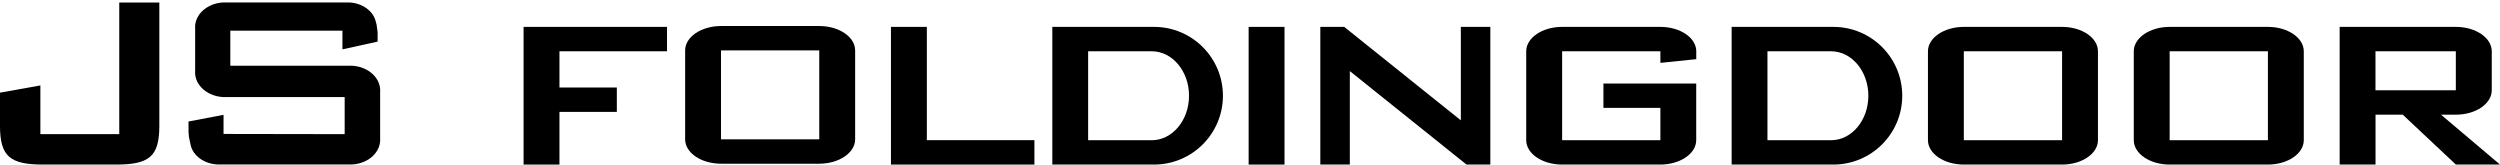 <svg width="1000" height="66" viewBox="0 0 1000 66" fill="none" xmlns="http://www.w3.org/2000/svg">
<path d="M513.803 10.755H499.454V65.825H513.803V10.755Z" fill="black"/>
<path d="M584.335 48.136L537.685 10.755H528.132V65.825H539.931V28.444L586.602 65.825H596.134V10.755H584.335V48.136Z" fill="black"/>
<path d="M370.735 10.755H356.385V65.825H413.762V56.069H370.735V10.755Z" fill="black"/>
<path d="M209.431 10.755V65.825H223.781V44.756H246.731V35.001H223.781V20.51H266.808V10.755H209.431Z" fill="black"/>
<path d="M327.707 10.411H288.403C280.49 10.411 274.054 14.782 274.054 20.166V55.725C274.054 61.109 280.47 65.481 288.403 65.481H327.707C335.62 65.481 342.056 61.109 342.056 55.725V20.166C342.056 14.782 335.641 10.411 327.707 10.411ZM327.707 55.725H288.403V20.166H327.707V55.725Z" fill="black"/>
<path d="M824.833 10.755H785.529C777.616 10.755 771.18 15.126 771.18 20.51V56.069C771.18 61.453 777.596 65.825 785.529 65.825H824.833C832.746 65.825 839.182 61.453 839.182 56.069V20.51C839.182 15.126 832.767 10.755 824.833 10.755ZM824.833 56.069H785.529V20.51H824.833V56.069Z" fill="black"/>
<path d="M907.165 10.755H867.861C859.947 10.755 853.511 15.126 853.511 20.51V56.069C853.511 61.453 859.927 65.825 867.861 65.825H907.165C915.078 65.825 921.514 61.453 921.514 56.069V20.51C921.514 15.126 915.098 10.755 907.165 10.755ZM907.165 56.069H867.861V20.51H907.165V56.069Z" fill="black"/>
<path d="M1000 65.825L976.401 45.869H982.352C990.265 45.869 996.701 41.498 996.701 36.114V20.51C996.701 15.126 990.285 10.755 982.352 10.755H935.863V65.825H950.212V45.869H961.101L982.352 65.825H1000ZM950.192 20.51H982.331V36.114H950.192V20.51Z" fill="black"/>
<path d="M461.627 10.755H420.927V65.825H461.627C476.827 65.825 489.172 53.499 489.172 38.3C489.172 23.101 476.847 10.755 461.627 10.755ZM460.696 56.069H435.256V20.51H460.696C468.933 20.51 475.612 28.464 475.612 38.3C475.612 48.136 468.933 56.09 460.696 56.09V56.069Z" fill="black"/>
<path d="M733.354 10.755H692.653V65.825H733.354C748.553 65.825 760.899 53.499 760.899 38.3C760.899 23.101 748.573 10.755 733.354 10.755ZM732.423 56.069H706.982V20.51H732.423C740.66 20.51 747.339 28.464 747.339 38.3C747.339 48.136 740.66 56.09 732.423 56.09V56.069Z" fill="black"/>
<path d="M624.833 10.755C616.92 10.755 610.484 15.126 610.484 20.51V56.069C610.484 61.453 616.899 65.825 624.833 65.825H664.137C672.05 65.825 678.486 61.453 678.486 56.069V33.402H641.368V43.157H664.157V56.069H624.853V20.51H664.157V25.145L678.506 23.667V20.51C678.506 15.126 672.091 10.755 664.157 10.755H624.833Z" fill="black"/>
<path d="M16.151 53.641V34.171L0 37.065V50.504C0 53.52 0.283 56.029 0.87 58.033C1.457 60.036 2.408 61.615 3.744 62.748C5.08 63.882 6.841 64.671 9.027 65.136C11.212 65.602 13.904 65.825 17.102 65.825H46.63C49.828 65.825 52.52 65.602 54.706 65.136C56.891 64.671 58.652 63.882 59.988 62.748C61.324 61.615 62.275 60.057 62.862 58.033C63.449 56.029 63.732 53.52 63.732 50.504V1.02H47.703V53.641H16.151Z" fill="black"/>
<path d="M92.127 26.298V12.273H136.976V19.741L151.042 16.644V12.9L150.638 9.864L150.293 8.569C149.261 4.319 144.849 1.182 139.587 0.979H89.192C82.615 1.364 77.616 6.08 78.061 11.524V28.282C77.616 33.726 82.615 38.441 89.192 38.826H137.867V53.661L89.415 53.58V45.93L75.41 48.601V52.71L75.572 54.734L76.199 57.77C77.069 62.222 81.583 65.541 87.027 65.784H140.923C147.521 65.4 152.479 60.684 152.054 55.24V36.843C152.479 31.419 147.521 26.703 140.923 26.298H92.127Z" fill="black"/>
</svg>
